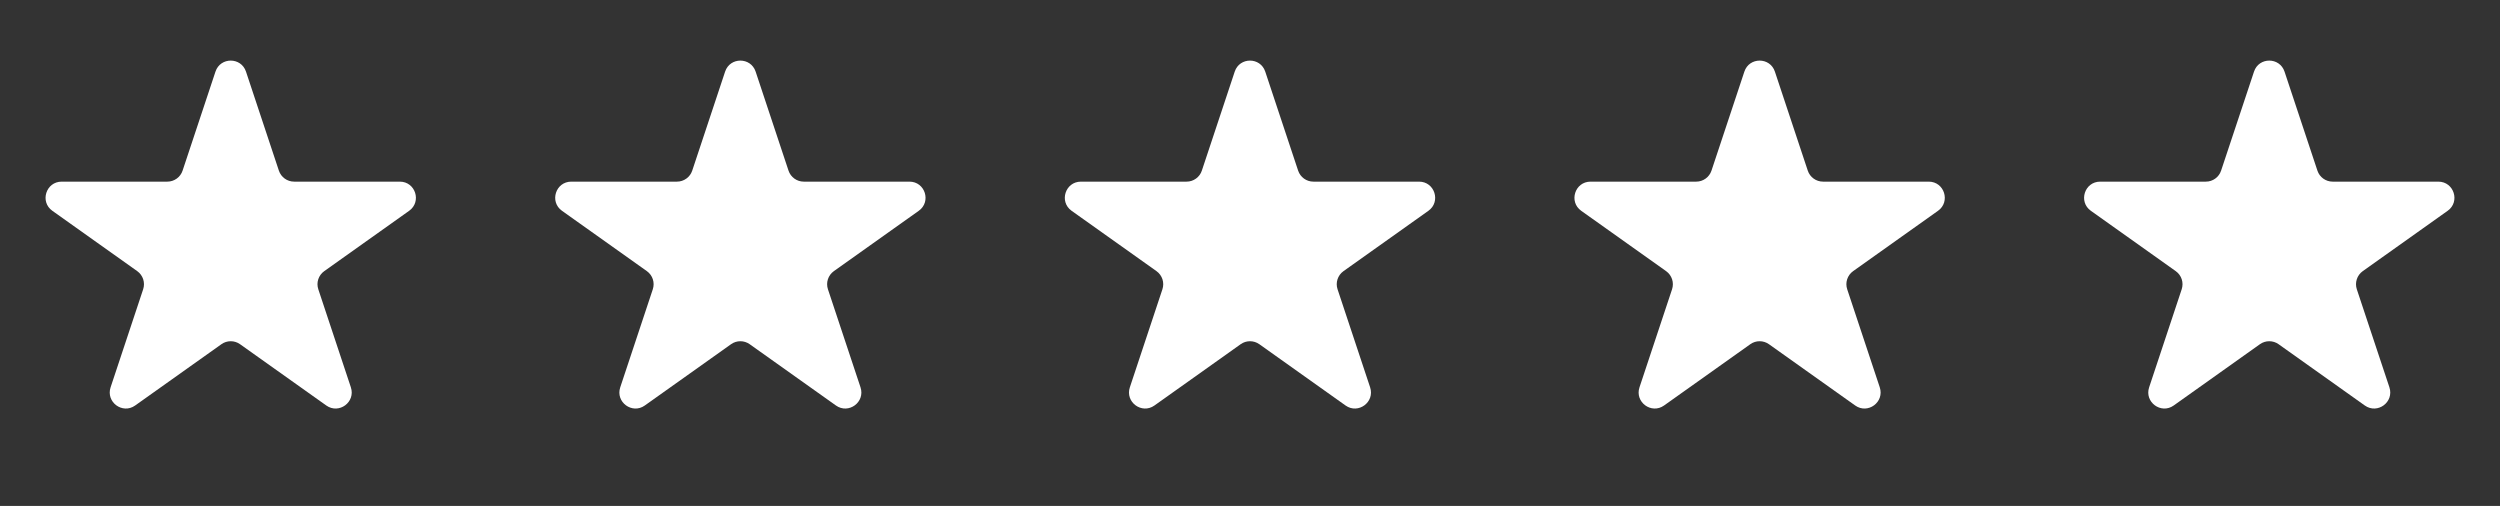 <svg width="84" height="17" viewBox="0 0 84 17" fill="none" xmlns="http://www.w3.org/2000/svg">
<rect x="0" y="0" width="84" height="17" fill="#333333" stroke="none"/>
<path d="M7.24 2.406C7.404 1.913 8.101 1.913 8.265 2.406L9.37 5.733C9.444 5.954 9.65 6.103 9.883 6.103H13.434C13.96 6.103 14.175 6.779 13.747 7.083L10.895 9.11C10.701 9.248 10.62 9.495 10.695 9.72L11.789 13.014C11.954 13.51 11.389 13.927 10.964 13.625L8.065 11.565C7.878 11.432 7.627 11.432 7.44 11.565L4.541 13.625C4.116 13.927 3.552 13.51 3.716 13.014L4.81 9.72C4.885 9.495 4.804 9.248 4.611 9.11L1.759 7.083C1.33 6.779 1.546 6.103 2.072 6.103H5.622C5.855 6.103 6.062 5.954 6.135 5.733L7.24 2.406Z" fill="white"/>
<path d="M24.364 2.406C24.528 1.913 25.225 1.913 25.389 2.406L26.494 5.733C26.568 5.954 26.774 6.103 27.007 6.103H30.558C31.084 6.103 31.299 6.779 30.87 7.083L28.018 9.11C27.825 9.248 27.744 9.495 27.819 9.72L28.913 13.014C29.078 13.51 28.513 13.927 28.088 13.625L25.189 11.565C25.002 11.432 24.751 11.432 24.564 11.565L21.665 13.625C21.24 13.927 20.675 13.51 20.84 13.014L21.934 9.72C22.009 9.495 21.928 9.248 21.735 9.11L18.883 7.083C18.454 6.779 18.669 6.103 19.195 6.103H22.746C22.979 6.103 23.185 5.954 23.259 5.733L24.364 2.406Z" fill="white"/>
<path d="M41.487 2.406C41.651 1.913 42.348 1.913 42.512 2.406L43.617 5.733C43.691 5.954 43.897 6.103 44.13 6.103H47.681C48.207 6.103 48.422 6.779 47.994 7.083L45.142 9.11C44.948 9.248 44.867 9.495 44.942 9.72L46.036 13.014C46.201 13.51 45.636 13.927 45.211 13.625L42.313 11.565C42.125 11.432 41.874 11.432 41.687 11.565L38.789 13.625C38.363 13.927 37.799 13.51 37.963 13.014L39.057 9.72C39.132 9.495 39.051 9.248 38.858 9.11L36.006 7.083C35.577 6.779 35.793 6.103 36.319 6.103H39.87C40.102 6.103 40.309 5.954 40.382 5.733L41.487 2.406Z" fill="white"/>
<path d="M58.611 2.406C58.775 1.913 59.472 1.913 59.636 2.406L60.741 5.733C60.815 5.954 61.021 6.103 61.254 6.103H64.805C65.331 6.103 65.546 6.779 65.117 7.083L62.265 9.11C62.072 9.248 61.991 9.495 62.066 9.72L63.16 13.014C63.324 13.51 62.76 13.927 62.335 13.625L59.436 11.565C59.249 11.432 58.998 11.432 58.811 11.565L55.912 13.625C55.487 13.927 54.922 13.51 55.087 13.014L56.181 9.72C56.256 9.495 56.175 9.248 55.981 9.11L53.129 7.083C52.701 6.779 52.916 6.103 53.442 6.103H56.993C57.226 6.103 57.432 5.954 57.506 5.733L58.611 2.406Z" fill="white"/>
<path d="M75.735 2.406C75.898 1.913 76.596 1.913 76.76 2.406L77.865 5.733C77.938 5.954 78.145 6.103 78.377 6.103H81.928C82.454 6.103 82.67 6.779 82.241 7.083L79.389 9.11C79.196 9.248 79.115 9.495 79.189 9.72L80.284 13.014C80.448 13.51 79.884 13.927 79.458 13.625L76.56 11.565C76.373 11.432 76.122 11.432 75.934 11.565L73.036 13.625C72.611 13.927 72.046 13.51 72.211 13.014L73.305 9.72C73.38 9.495 73.299 9.248 73.105 9.11L70.253 7.083C69.825 6.779 70.04 6.103 70.566 6.103H74.117C74.35 6.103 74.556 5.954 74.629 5.733L75.735 2.406Z" fill="white"/>
</svg>
